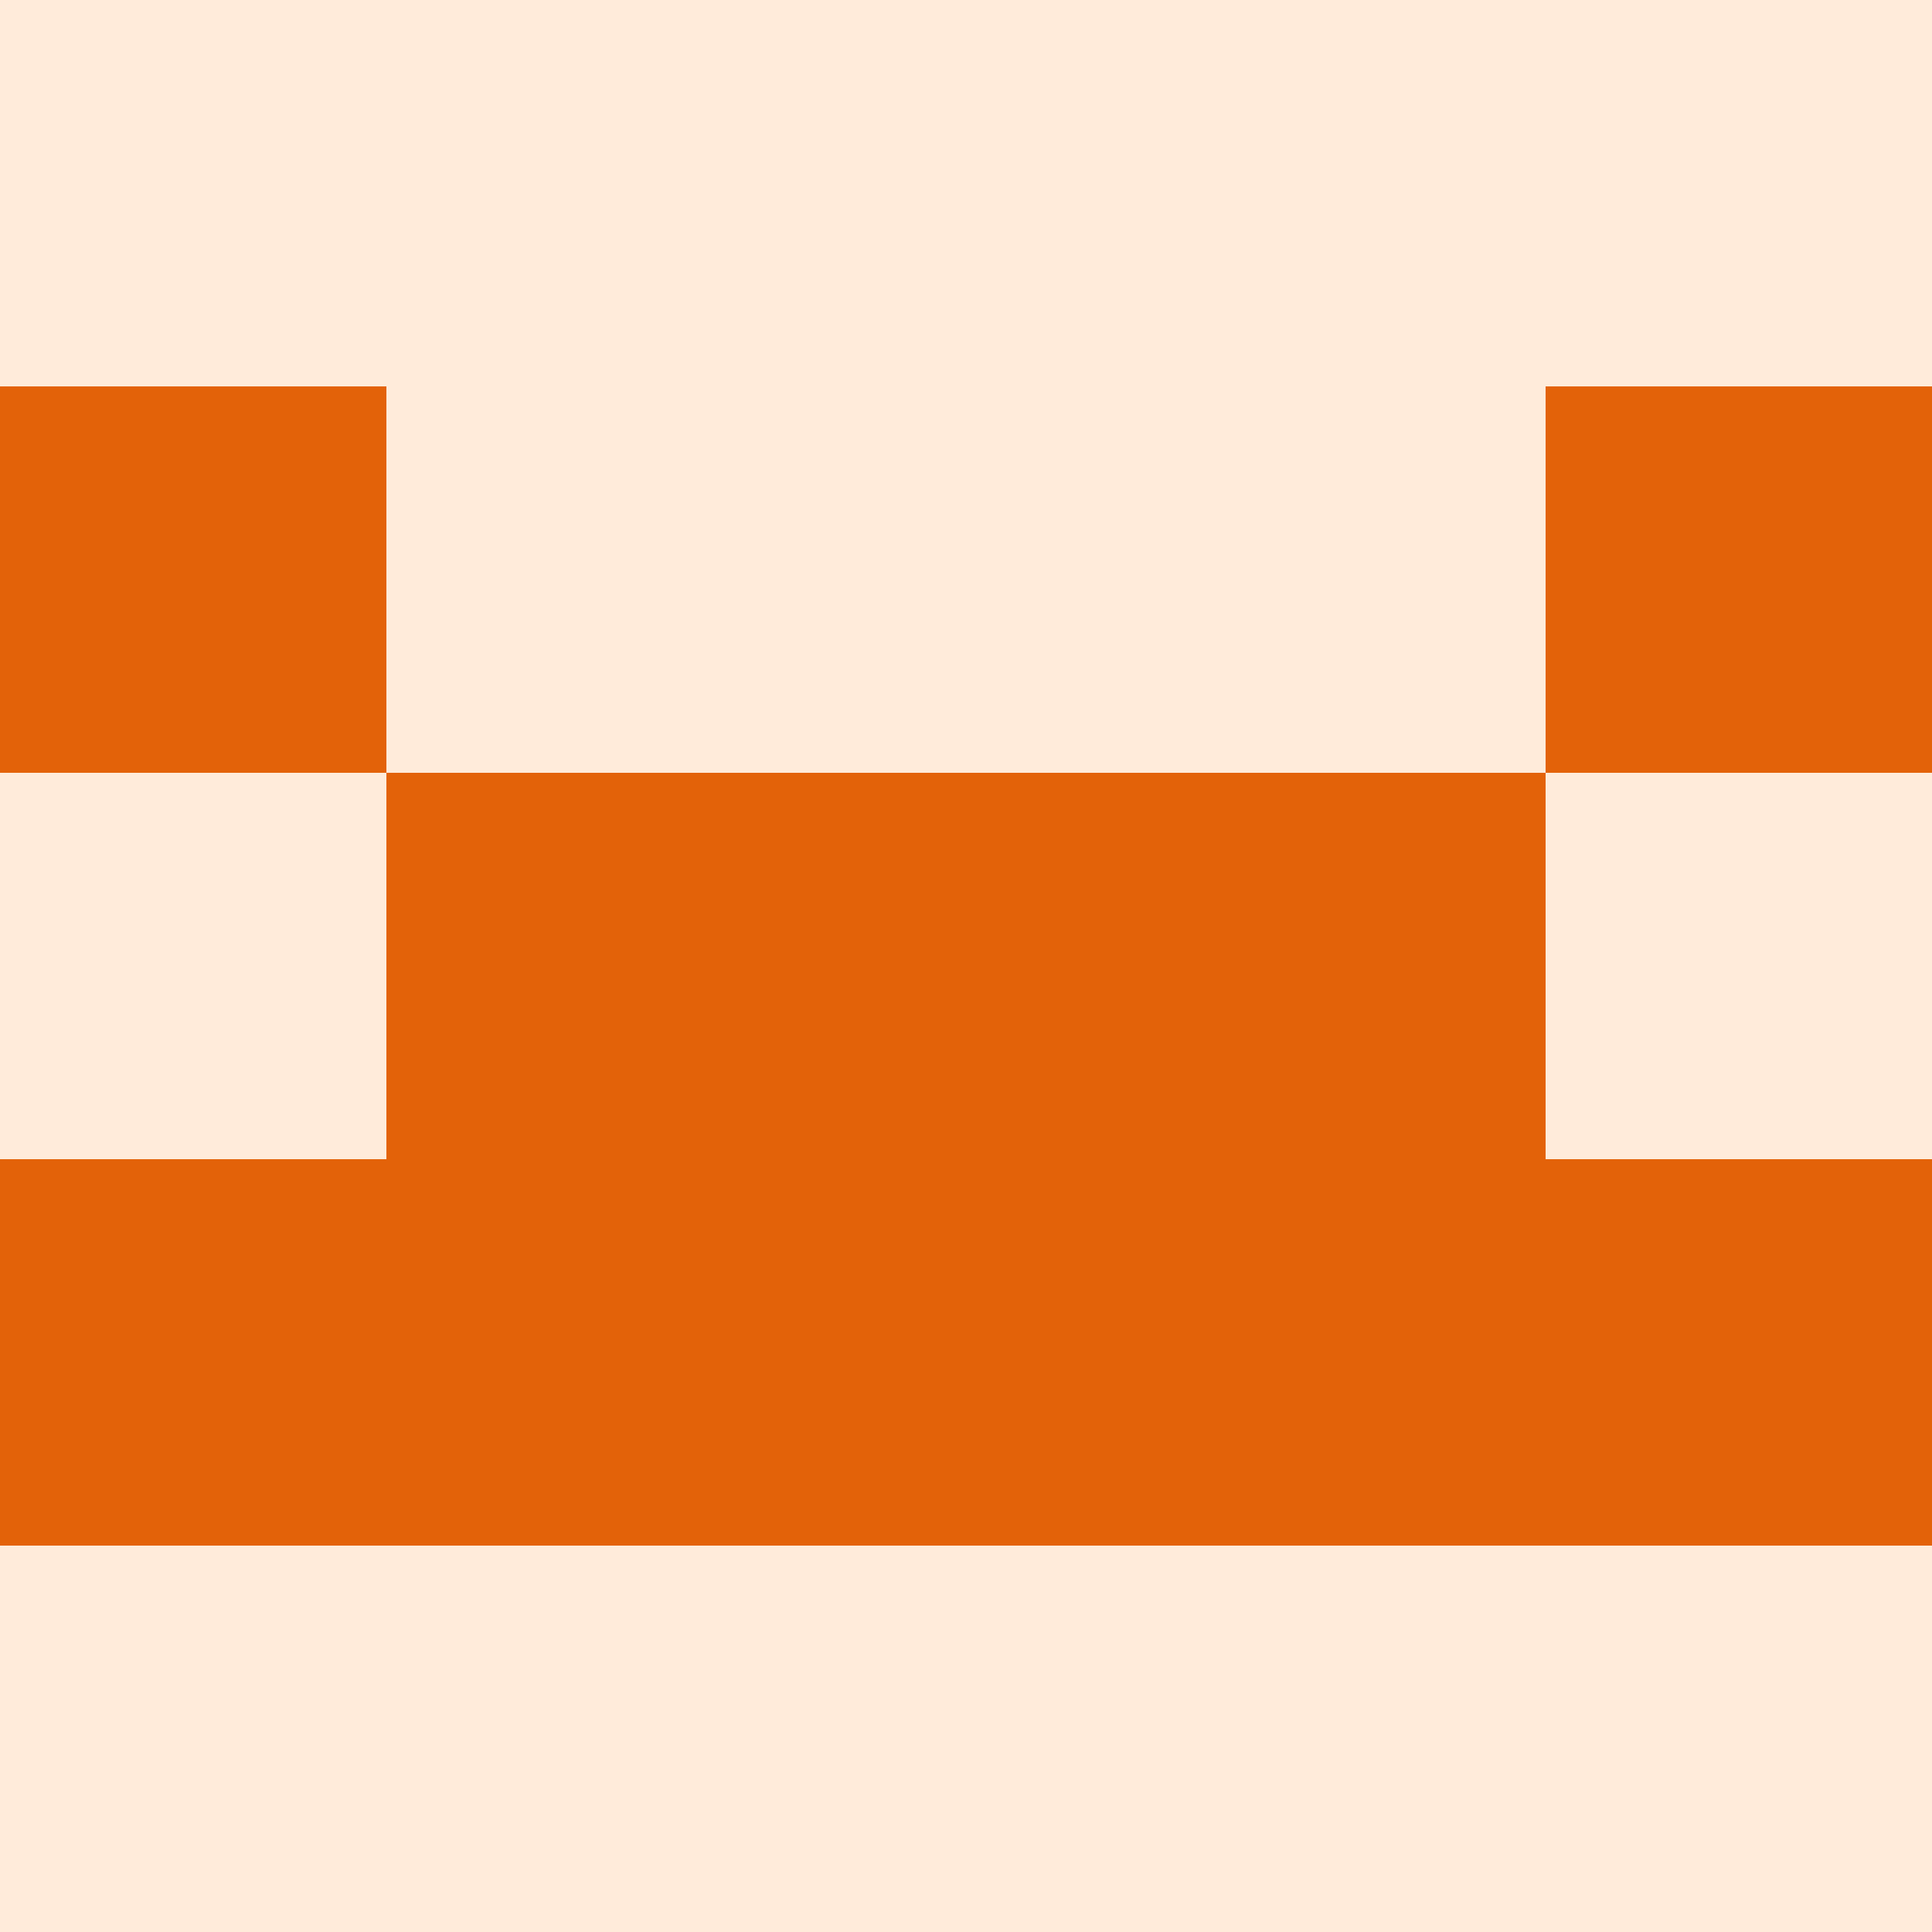   <svg viewBox="0 0 350 350" xmlns="http://www.w3.org/2000/svg">
    <rect x="0" y="0" width="350" height="350" style="fill: #ffebda" />
          <rect x="140" y="140" width="70" height="70" style="fill: #e36209" />
          <rect x="140" y="210" width="70" height="70" style="fill: #e36209" />
          <rect x="70" y="140" width="70" height="70" style="fill: #e36209" />
            <rect x="210" y="140" width="70" height="70" style="fill: #e36209" />
          <rect x="70" y="210" width="70" height="70" style="fill: #e36209" />
            <rect x="210" y="210" width="70" height="70" style="fill: #e36209" />
          <rect x="0" y="70" width="70" height="70" style="fill: #e36209" />
            <rect x="280" y="70" width="70" height="70" style="fill: #e36209" />
          <rect x="0" y="210" width="70" height="70" style="fill: #e36209" />
            <rect x="280" y="210" width="70" height="70" style="fill: #e36209" />
  </svg>
